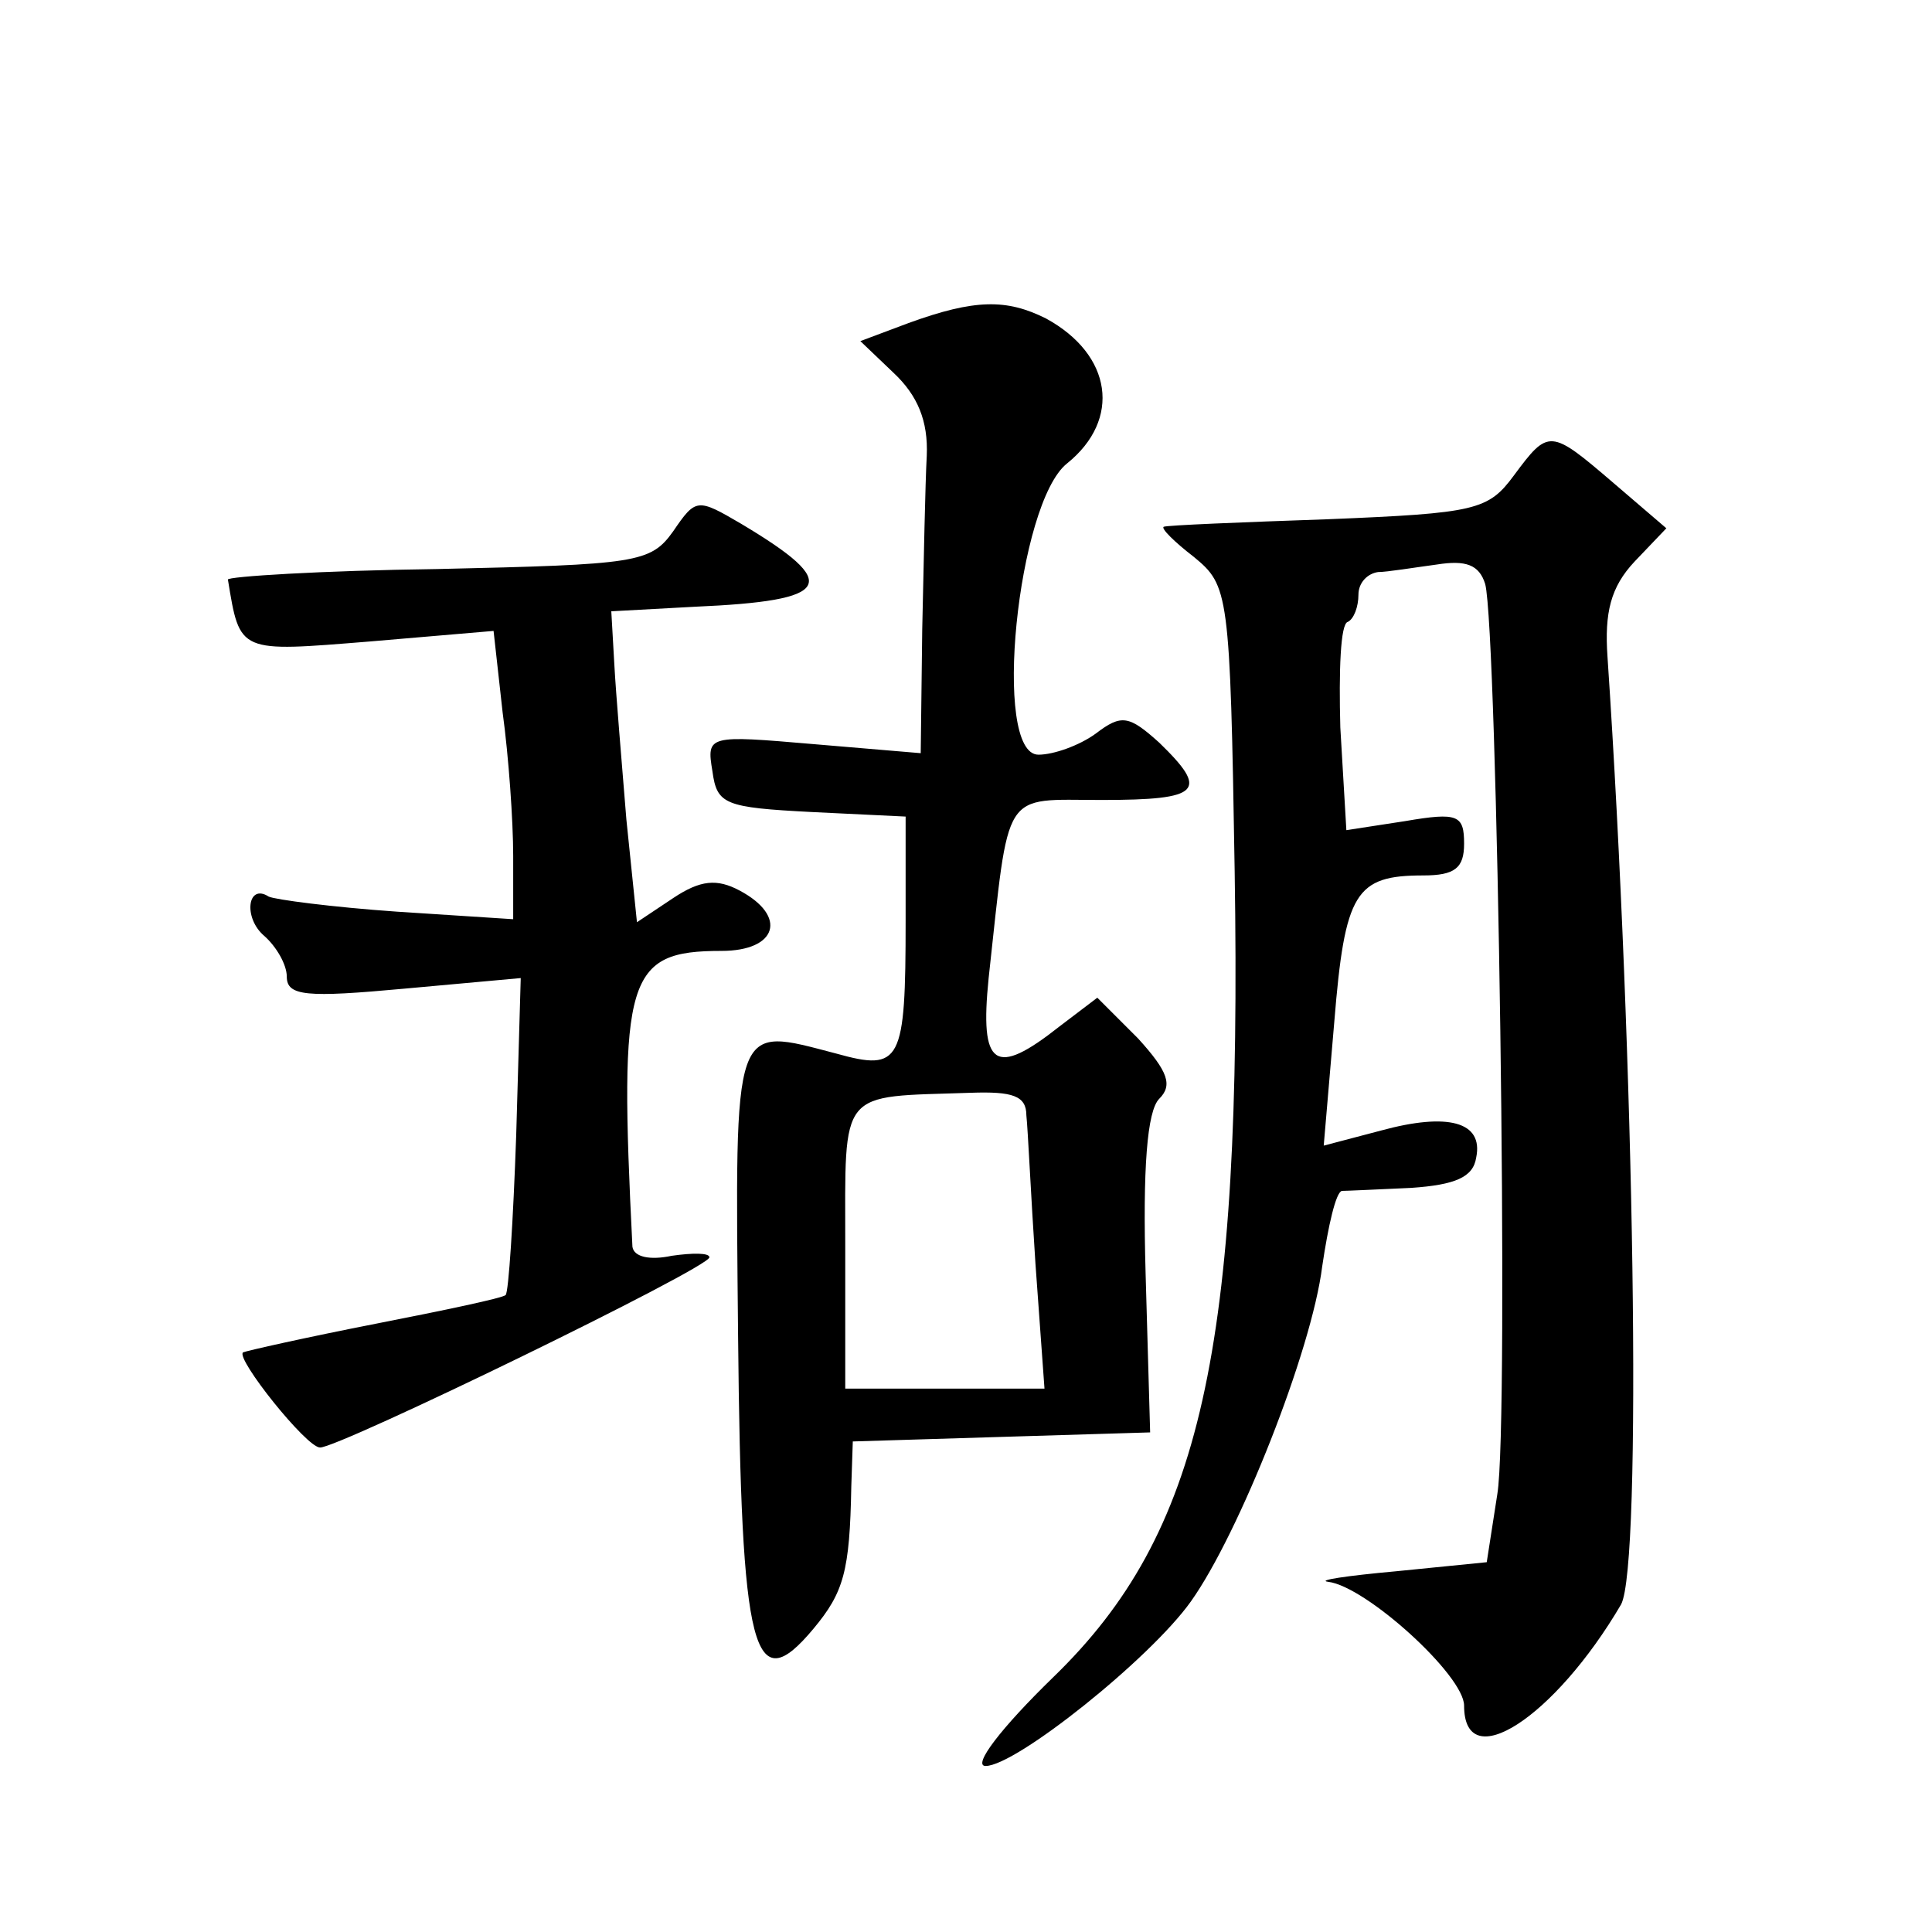<?xml version="1.0" standalone="no"?>
<!DOCTYPE svg PUBLIC "-//W3C//DTD SVG 20010904//EN"
 "http://www.w3.org/TR/2001/REC-SVG-20010904/DTD/svg10.dtd">
<svg version="1.0" xmlns="http://www.w3.org/2000/svg"
 width="128pt" height="128pt" viewBox="0 0 128 128"
 preserveAspectRatio="xMidYMid meet">
<g transform="translate(0,128) scale(0.1,-0.1)"
fill="#0" stroke="none">
<path d="M602 1066 l-32 -12 22 -21 c16 -15 23 -32 22 -55 -1 -18 -2 -70 -3 -115
l-1 -82 -71 6 c-70 6 -71 6 -67 -18 3 -22 8 -24 66 -27 l62 -3 0 -69 c0 -94 -3
-100 -46 -88 -69 18 -67 24 -65 -187 2 -211 10 -242 50 -194 20 24 24 38 25 94
l1 30 98 3 99 3 -3 105 c-2 70 1 108 9 116 9 9 6 18 -14 40 l-27 27 -25 -19 c-43
-34 -53 -27 -47 32 14 127 8 118 75 118 66 0 71 6 38 38 -20 18 -25 19 -42 6 -11
-8 -28 -14 -38 -14 -31 0 -14 167 19 193 36 29 30 72 -14 96 -26 13 -47 13 -91
-3z m78 -525 c1 -9 3 -53 6 -98 l6 -83 -66 0 -66 0 0 94 c0 106 -5 99 83 102 28
1 37 -2 37 -15z M1003 965 c-17 -23 -25 -25 -123 -29 -58 -2 -107 -4 -109 -5 -2
-1 7 -10 20 -20 23 -19 24 -23 27 -208 5 -318 -22 -439 -120 -534 -35 -34 -54 -59
-45 -59 20 0 109 71 136 109 32 45 80 166 87 222 4 27 9 49 13 50 3 0 24 1 46 2
29 2 41 7 43 20 5 24 -19 30 -63 18 l-38 -10 7 82 c7 86 14 97 59 97 21 0 27 5
27 21 0 19 -4 21 -39 15 l-39 -6 -4 68 c-1 37 0 69 5 70 4 2 7 10 7 18 0 8 6 14
13 15 6 0 24 3 39 5 19 3 28 0 32 -13 8 -31 16 -556 8 -603 l-7 -45 -60 -6 c-33
-3 -53 -6 -45 -7 25 -3 90 -62 90 -82 0 -47 60 -8 104 67 14 26 9 360 -9 628 -2
29 2 46 18 63 l21 22 -35 30 c-42 36 -43 36 -66 5z M446 928 c-15 -21 -24 -22 -156
-25 -77 -1 -140 -5 -139 -7 8 -49 7 -48 94 -41 l82 7 6 -54 c4 -29 7 -72 7 -95
l0 -42 -77 5 c-43 3 -81 8 -85 10 -14 9 -17 -14 -3 -26 8 -7 15 -19 15 -27 0 -13
13 -14 78 -8 l77 7 -3 -104 c-2 -57 -5 -104 -7 -106 -2 -2 -40 -10 -86 -19 -46
-9 -86 -18 -88 -19 -5 -4 42 -63 51 -63 11 -1 258 119 258 126 0 3 -11 3 -25 1
-14 -3 -25 -1 -26 6 -9 179 -4 196 59 196 37 0 44 23 12 40 -15 8 -26 7 -44 -5
l-24 -16 -7 68 c-3 37 -7 84 -8 103 l-2 35 55 3 c92 4 98 15 31 55 -29 17 -30 17
-45 -5z"/>
</g>
</svg>
